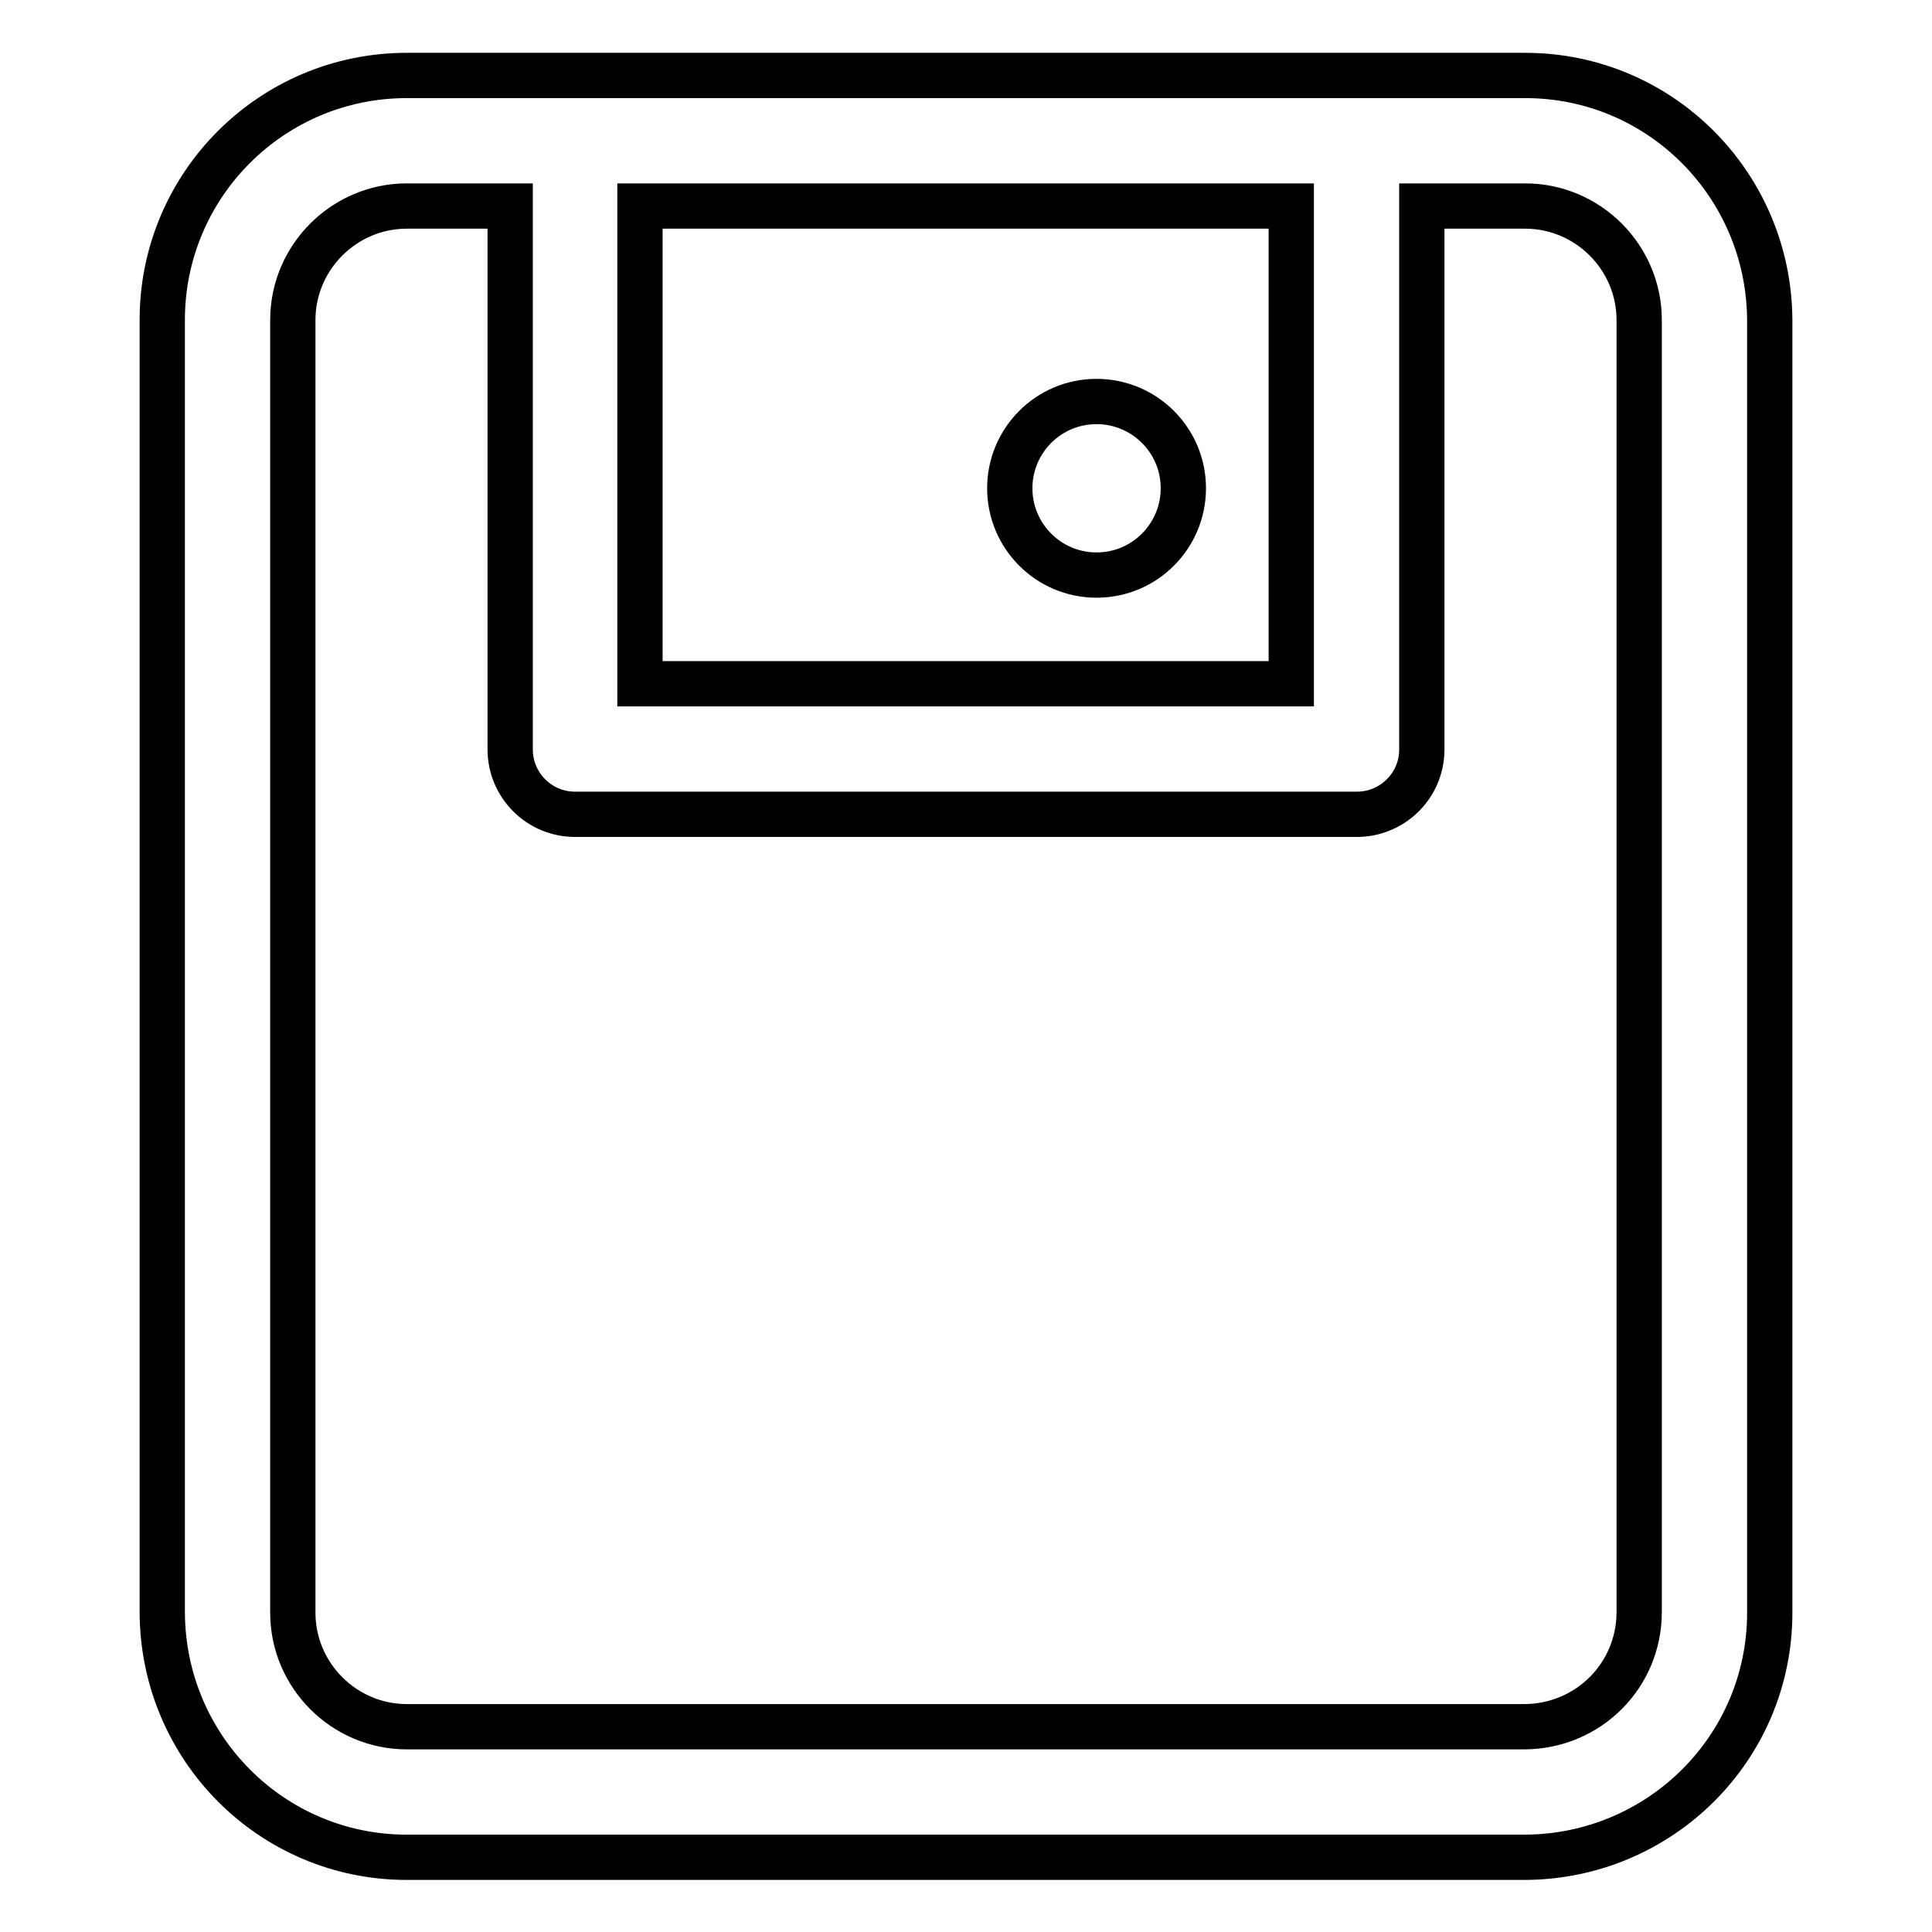 <?xml version="1.0" encoding="utf-8"?>
<!-- Svg Vector Icons : http://www.onlinewebfonts.com/icon -->
<!DOCTYPE svg PUBLIC "-//W3C//DTD SVG 1.1//EN" "http://www.w3.org/Graphics/SVG/1.1/DTD/svg11.dtd">
<svg version="1.1" xmlns="http://www.w3.org/2000/svg" xmlns:xlink="http://www.w3.org/1999/xlink" x="0px" y="0px" viewBox="0 0 256 256" enable-background="new 0 0 256 256" xml:space="preserve">
<g> <path stroke-width="6" fill-opacity="0" stroke="#000000"  d="M202.1,10c17.9,0,32.3,14.5,32.4,32.4v171.3c0,17.9-14.5,32.3-32.4,32.4H53.9c-17.9,0-32.3-14.5-32.4-32.4 V42.4C21.5,24.5,36,10,53.9,10H202.1z M217.2,213.6V42.4c0-8.3-6.8-15.1-15.1-15.1h-13.7v72c0,4.8-3.9,8.6-8.6,8.6l0,0H76.2 c-4.8,0-8.6-3.9-8.6-8.6v-72H53.9c-8.3,0-15.1,6.8-15.1,15.1v171.3c0,8.3,6.8,15.1,15.1,15.1h148.2 C210.5,228.7,217.2,222,217.2,213.6z M84.8,90.6h86.3V27.3H84.8V90.6z M145.3,76.2c6.4,0,11.5-5.2,11.5-11.5 c0-6.4-5.2-11.5-11.5-11.5c-6.4,0-11.5,5.2-11.5,11.5C133.8,71,138.9,76.2,145.3,76.2"/></g>
</svg>